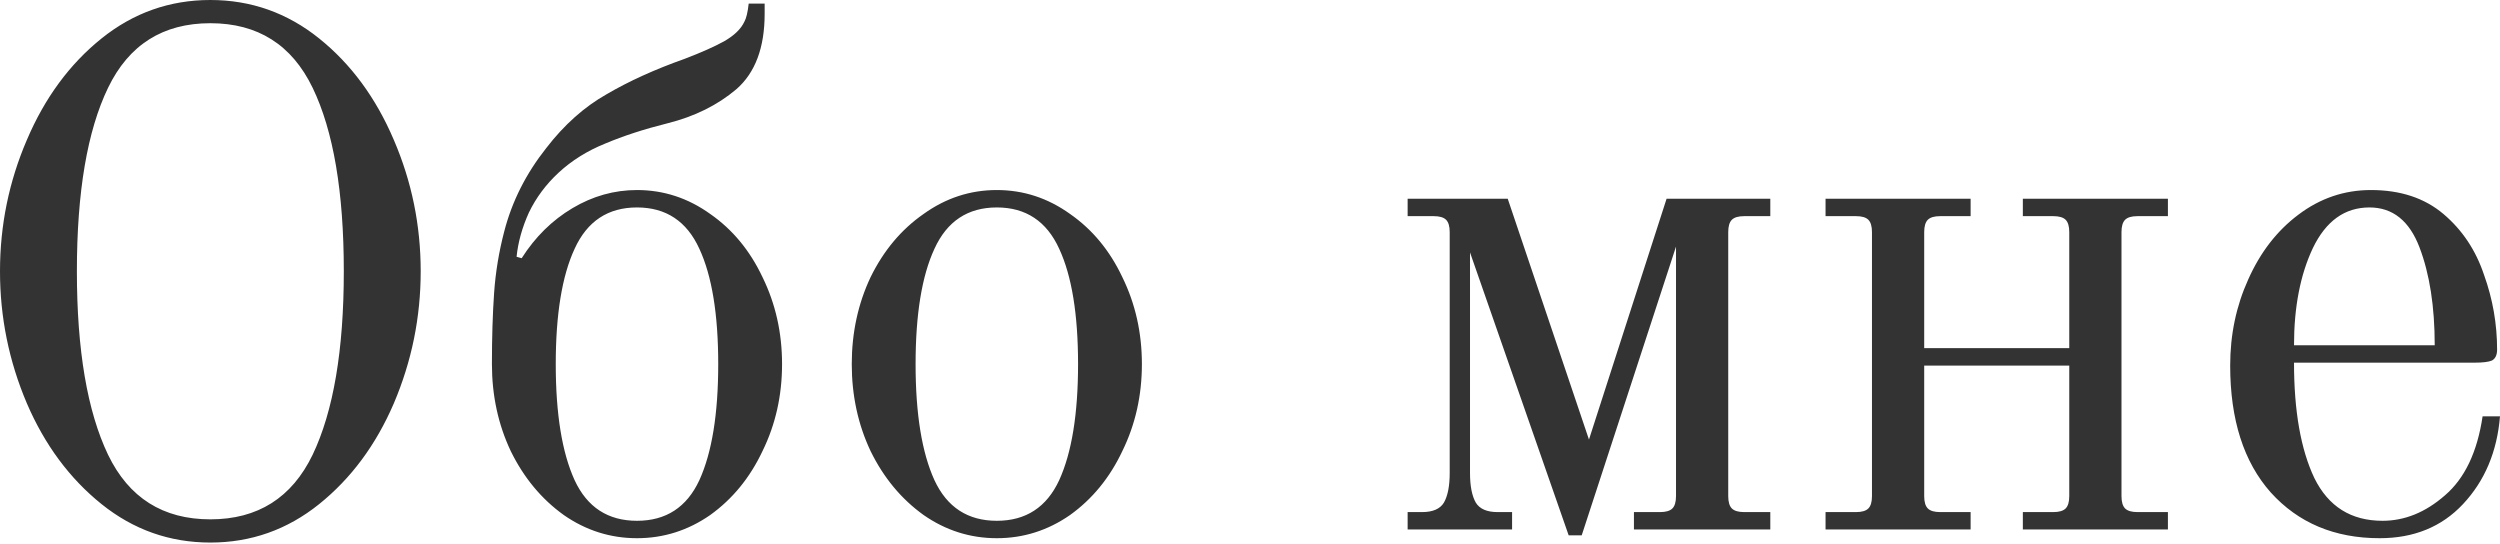 <?xml version="1.0" encoding="UTF-8"?> <svg xmlns="http://www.w3.org/2000/svg" width="1034" height="225" viewBox="0 0 1034 225" fill="none"><path d="M87 224.4C70.2 224.4 55.2 219.1 42 208.5C28.8 197.9 18.5 184 11.1 166.8C3.7 149.4 8.9407e-08 131.2 8.9407e-08 112.2C8.9407e-08 93.2 3.7 75.1 11.1 57.9C18.5 40.5 28.8 26.5 42 15.9C55.2 5.3 70.2 -5.72205e-06 87 -5.72205e-06C103.8 -5.72205e-06 118.8 5.3 132 15.9C145.2 26.5 155.5 40.5 162.9 57.9C170.3 75.1 174 93.2 174 112.2C174 131.2 170.3 149.4 162.9 166.8C155.5 184 145.2 197.9 132 208.5C118.8 219.1 103.8 224.4 87 224.4ZM87 214.8C106.6 214.8 120.7 205.9 129.3 188.1C137.9 170.1 142.2 144.8 142.2 112.2C142.2 79.4 137.9 54.1 129.3 36.3C120.7 18.5 106.6 9.6 87 9.6C67.4 9.6 53.3 18.5 44.7 36.3C36.1 54.1 31.8 79.4 31.8 112.2C31.8 144.8 36.1 170.1 44.7 188.1C53.3 205.9 67.4 214.8 87 214.8ZM263.459 222.6C252.459 222.6 242.359 219.4 233.159 213C223.959 206.4 216.659 197.6 211.259 186.6C206.059 175.6 203.459 163.6 203.459 150.6C203.459 139.6 203.759 129.8 204.359 121.2C204.959 112.6 206.359 104.1 208.559 95.7C211.759 83.3 217.559 71.8 225.959 61.2C233.359 51.6 241.659 44.2 250.859 39C260.059 33.6 270.859 28.7 283.259 24.3C290.059 21.7 295.459 19.3 299.459 17.1C303.659 14.7 306.459 12 307.859 9C308.659 7.6 309.259 5.1 309.659 1.5H316.259V5.7C316.259 19.7 312.359 30.1 304.559 36.9C296.759 43.5 287.259 48.2 276.059 51C266.459 53.4 257.859 56.2 250.259 59.4C242.859 62.4 236.459 66.4 231.059 71.4C225.859 76.2 221.759 81.7 218.759 87.9C215.959 94.1 214.259 100.2 213.659 106.2L215.759 106.8C221.359 98 228.359 91.1 236.759 86.1C245.159 81.1 254.059 78.6 263.459 78.6C274.459 78.6 284.559 81.9 293.759 88.5C302.959 94.9 310.159 103.6 315.359 114.6C320.759 125.6 323.459 137.6 323.459 150.6C323.459 163.6 320.759 175.6 315.359 186.6C310.159 197.6 302.959 206.4 293.759 213C284.559 219.4 274.459 222.6 263.459 222.6ZM263.459 215.4C275.459 215.4 284.059 209.8 289.259 198.6C294.459 187.2 297.059 171.2 297.059 150.6C297.059 130 294.459 114.1 289.259 102.9C284.059 91.5 275.459 85.8 263.459 85.8C251.459 85.8 242.859 91.5 237.659 102.9C232.459 114.1 229.859 130 229.859 150.6C229.859 171.2 232.459 187.2 237.659 198.6C242.859 209.8 251.459 215.4 263.459 215.4ZM412.287 222.6C401.287 222.6 391.187 219.4 381.987 213C372.787 206.4 365.487 197.6 360.087 186.6C354.887 175.6 352.287 163.6 352.287 150.6C352.287 137.6 354.887 125.6 360.087 114.6C365.487 103.6 372.787 94.9 381.987 88.5C391.187 81.9 401.287 78.6 412.287 78.6C423.287 78.6 433.387 81.9 442.587 88.5C451.787 94.9 458.987 103.6 464.187 114.6C469.587 125.6 472.287 137.6 472.287 150.6C472.287 163.6 469.587 175.6 464.187 186.6C458.987 197.6 451.787 206.4 442.587 213C433.387 219.4 423.287 222.6 412.287 222.6ZM412.287 215.4C424.287 215.4 432.887 209.8 438.087 198.6C443.287 187.2 445.887 171.2 445.887 150.6C445.887 130 443.287 114.1 438.087 102.9C432.887 91.5 424.287 85.8 412.287 85.8C400.287 85.8 391.687 91.5 386.487 102.9C381.287 114.1 378.687 130 378.687 150.6C378.687 171.2 381.287 187.2 386.487 198.6C391.687 209.8 400.287 215.4 412.287 215.4ZM607.997 104.4V195.6C607.997 201 608.797 205.1 610.397 207.9C611.997 210.5 614.997 211.8 619.397 211.8H625.397V219H582.197V211.8H588.197C592.597 211.8 595.597 210.5 597.197 207.9C598.797 205.1 599.597 201 599.597 195.6V96C599.597 93.6 599.097 91.9 598.097 90.9C597.097 89.9 595.397 89.4 592.997 89.4H582.197V82.2H623.597L657.197 181.8L689.297 82.2H732.197V89.4H721.397C718.997 89.4 717.297 89.9 716.297 90.9C715.297 91.9 714.797 93.6 714.797 96V205.2C714.797 207.6 715.297 209.3 716.297 210.3C717.297 211.3 718.997 211.8 721.397 211.8H732.197V219H675.797V211.8H686.597C688.997 211.8 690.697 211.3 691.697 210.3C692.697 209.3 693.197 207.6 693.197 205.2V102L654.197 221.4H648.797L607.997 104.4ZM755.048 211.8H767.648C770.048 211.8 771.748 211.3 772.748 210.3C773.748 209.3 774.248 207.6 774.248 205.2V96C774.248 93.6 773.748 91.9 772.748 90.9C771.748 89.9 770.048 89.4 767.648 89.4H755.048V82.2H815.048V89.4H802.448C800.048 89.4 798.348 89.9 797.348 90.9C796.348 91.9 795.848 93.6 795.848 96V144H855.848V96C855.848 93.6 855.348 91.9 854.348 90.9C853.348 89.9 851.648 89.4 849.248 89.4H836.648V82.2H896.648V89.4H884.048C881.648 89.4 879.948 89.9 878.948 90.9C877.948 91.9 877.448 93.6 877.448 96V205.2C877.448 207.6 877.948 209.3 878.948 210.3C879.948 211.3 881.648 211.8 884.048 211.8H896.648V219H836.648V211.8H849.248C851.648 211.8 853.348 211.3 854.348 210.3C855.348 209.3 855.848 207.6 855.848 205.2V151.2H795.848V205.2C795.848 207.6 796.348 209.3 797.348 210.3C798.348 211.3 800.048 211.8 802.448 211.8H815.048V219H755.048V211.8ZM984.204 222.6C965.604 222.6 950.604 216.3 939.204 203.7C928.004 191.1 922.404 173.6 922.404 151.2C922.404 138.4 924.904 126.5 929.904 115.5C934.904 104.3 941.804 95.4 950.604 88.8C959.604 82 969.604 78.6 980.604 78.6C992.804 78.6 1002.8 81.9 1010.6 88.5C1018.4 95.1 1024 103.5 1027.4 113.7C1031 123.7 1032.8 134 1032.8 144.6C1032.8 146.8 1032.1 148.3 1030.7 149.1C1029.3 149.7 1026.9 150 1023.5 150H948.804C948.804 170 951.604 185.9 957.204 197.7C963.004 209.5 972.404 215.4 985.404 215.4C994.604 215.4 1003.2 211.9 1011.2 204.9C1019.4 197.9 1024.6 187 1026.8 172.2H1034C1032.8 186.8 1027.7 198.9 1018.7 208.5C1009.9 217.9 998.404 222.6 984.204 222.6ZM1007 142.8C1007 126.8 1004.9 113.3 1000.7 102.3C996.504 91.3 989.604 85.8 980.004 85.8C969.804 85.8 962.004 91.4 956.604 102.6C951.404 113.6 948.804 127 948.804 142.8H1007Z" fill="#333333"></path></svg> 
